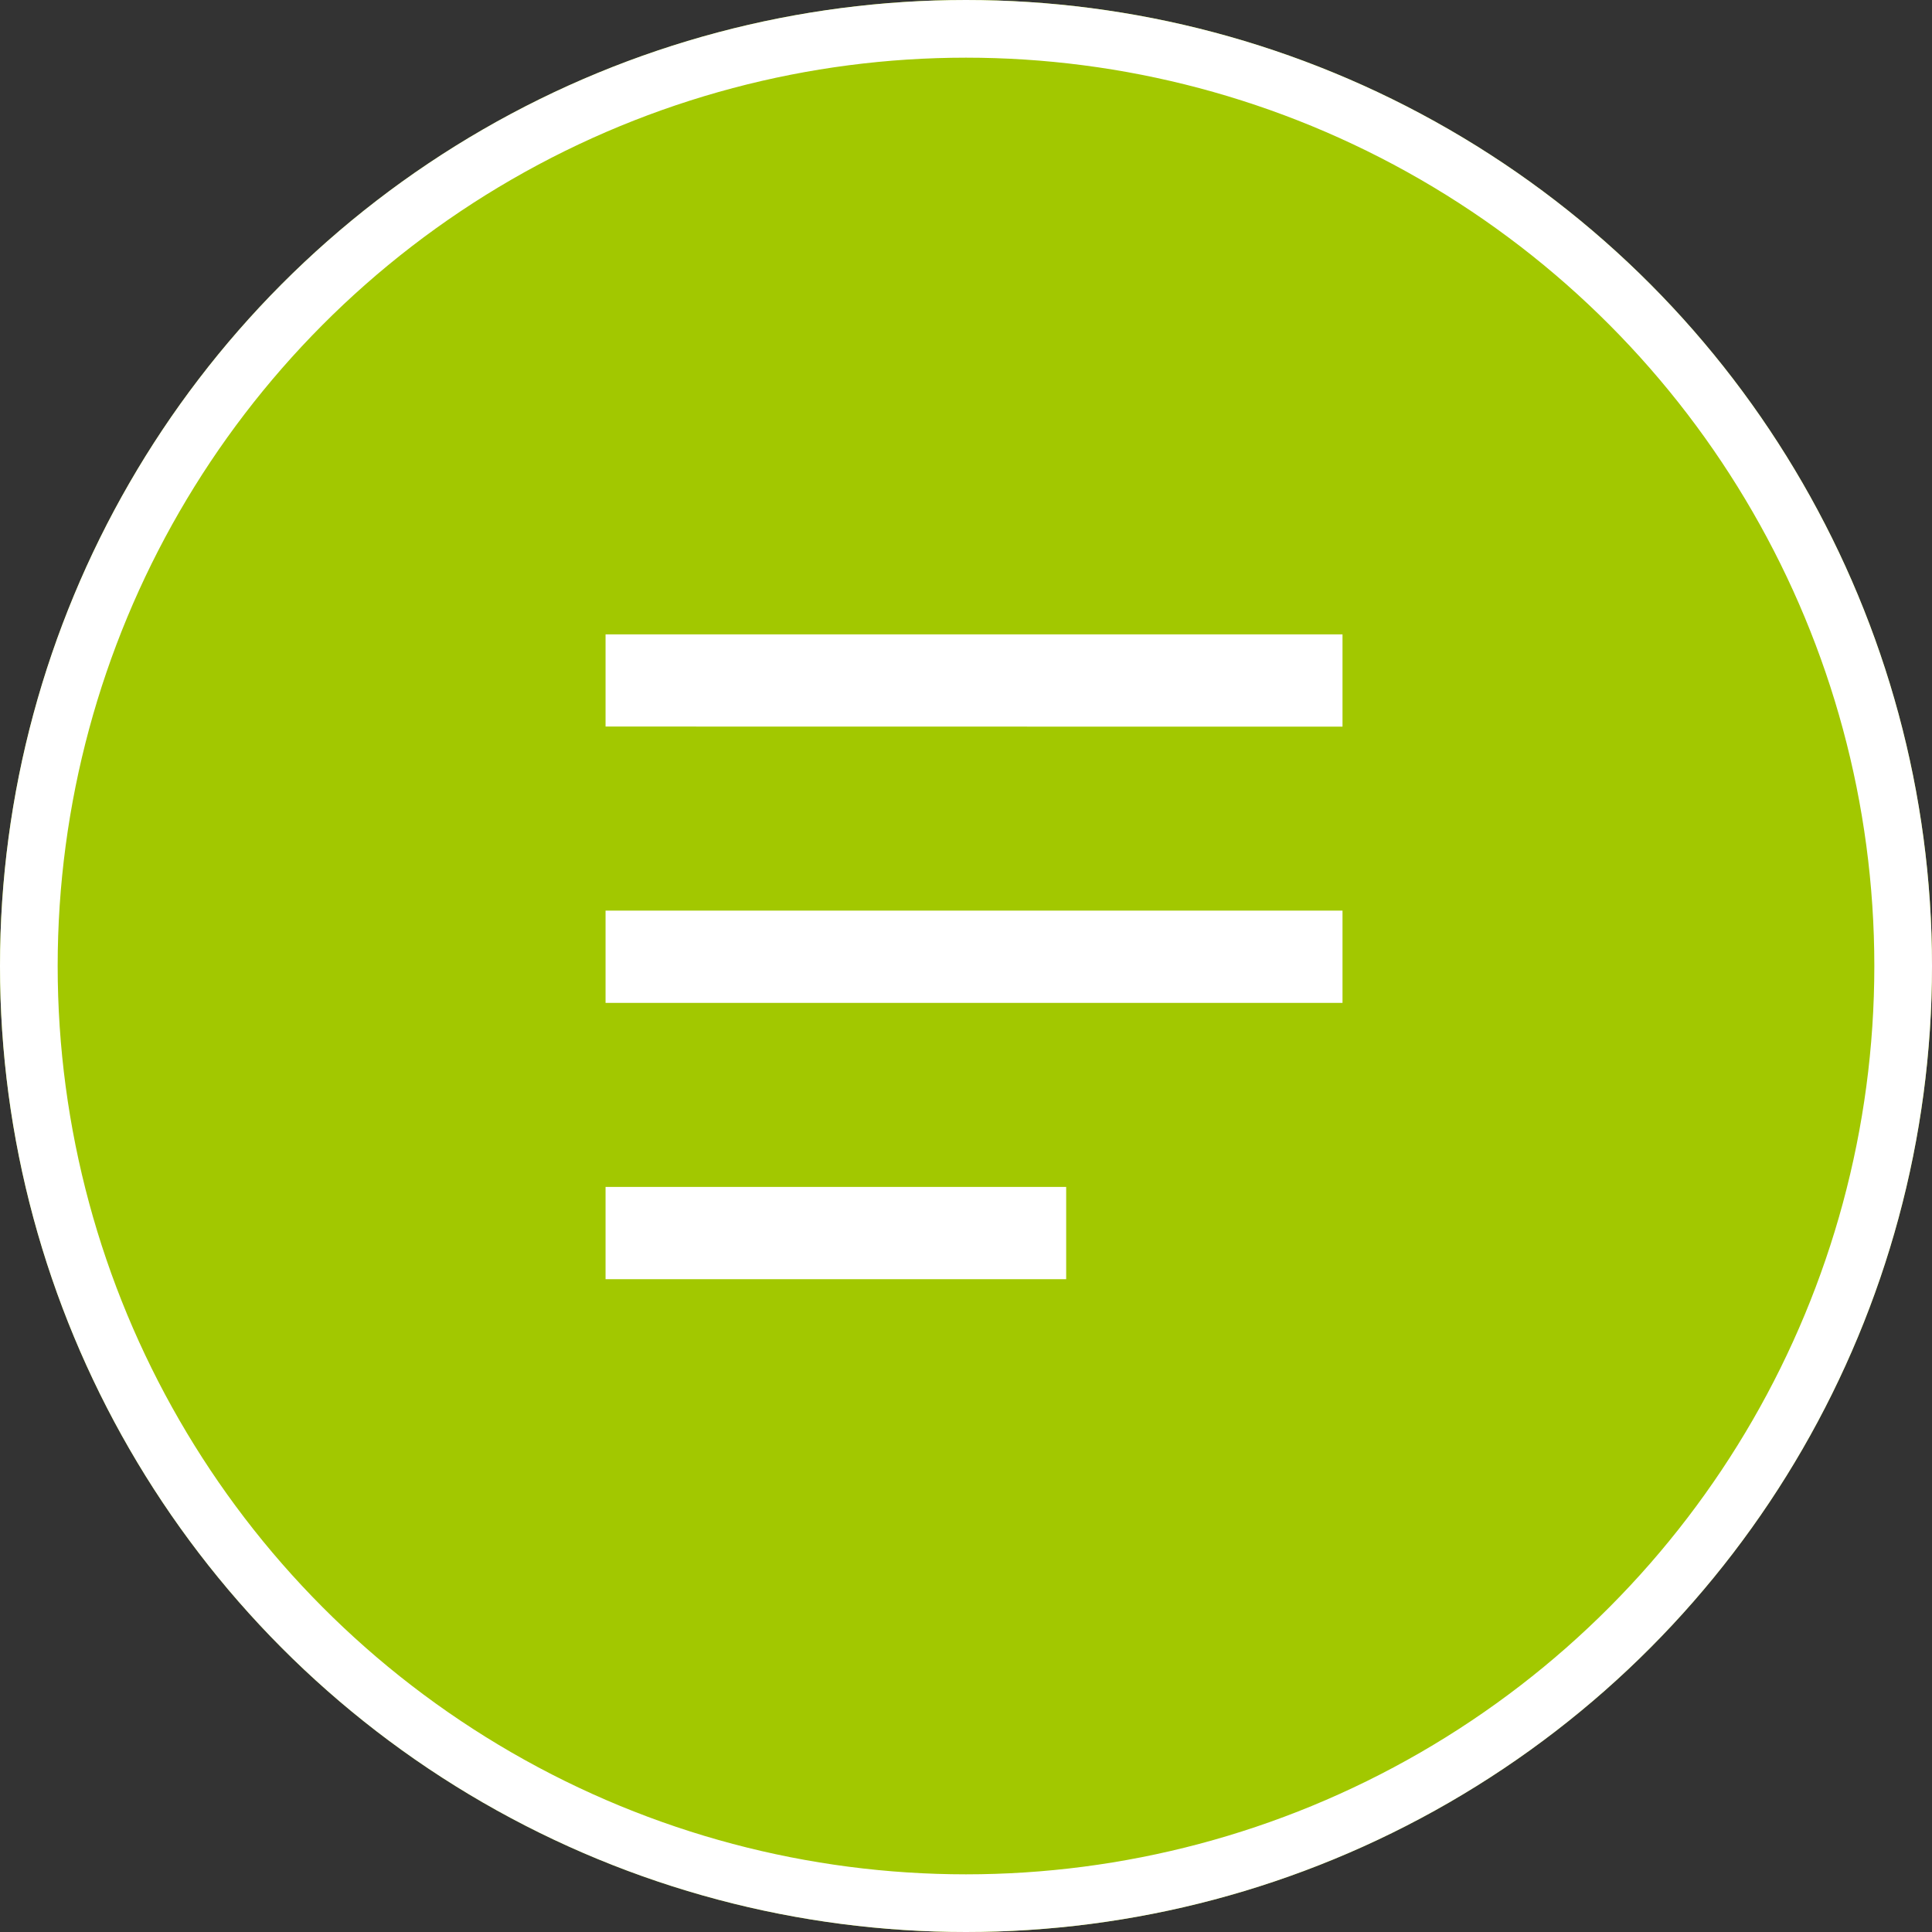 <svg xmlns="http://www.w3.org/2000/svg" width="67" height="67" viewBox="0 0 67 67">
  <rect x="0" y="0" width="67" height="67" fill="#333333" stroke="none"/>
  <g id="Gruppe_7" data-name="Gruppe 7" transform="translate(-220 -79)">
    <g id="Ellipse_7" data-name="Ellipse 7" transform="translate(220 79)" fill="#a2c800" stroke="#fff" stroke-width="2">
      <circle cx="33.5" cy="33.5" r="33.5" stroke="none"/>
      <circle cx="33.5" cy="33.5" r="32.5" fill="none"/>
    </g>
    <path id="Menu" d="M-6160,22.362v-3.2h15.974v3.2Zm0-9.583v-3.2h25.557v3.2Zm0-9.583V0h25.557V3.2Z" transform="translate(6401 101)" fill="#fff"/>
  </g>
</svg>
